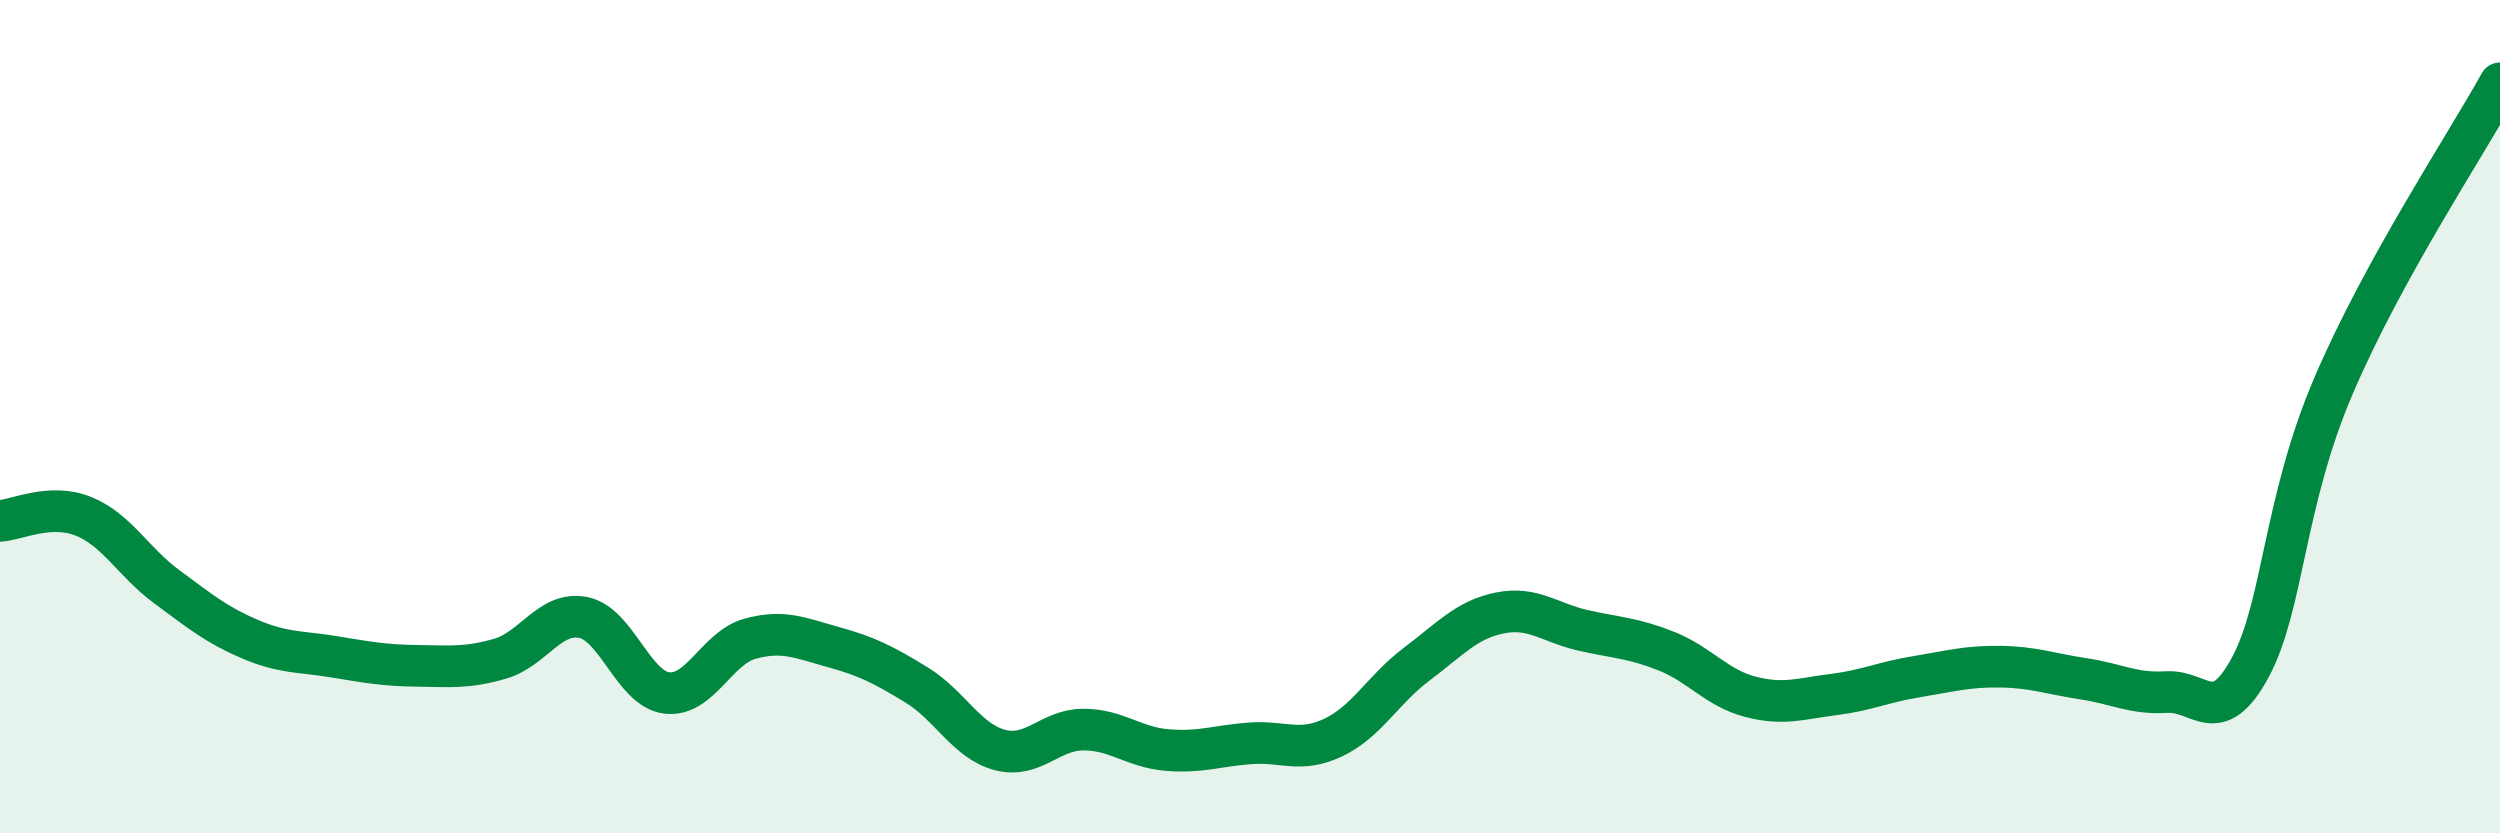 
    <svg width="60" height="20" viewBox="0 0 60 20" xmlns="http://www.w3.org/2000/svg">
      <path
        d="M 0,12.5 C 0.4,12.48 1.2,12.07 2,12.39 C 2.8,12.71 3.2,13.49 4,14.08 C 4.8,14.67 5.2,15 6,15.34 C 6.8,15.68 7.2,15.63 8,15.76 C 8.8,15.89 9.2,15.97 10,15.98 C 10.8,15.99 11.2,16.04 12,15.81 C 12.8,15.58 13.2,14.66 14,14.82 C 14.8,14.98 15.2,16.53 16,16.63 C 16.8,16.73 17.2,15.55 18,15.33 C 18.8,15.11 19.2,15.31 20,15.53 C 20.8,15.75 21.2,15.95 22,16.44 C 22.8,16.93 23.2,17.79 24,18 C 24.8,18.21 25.2,17.51 26,17.51 C 26.8,17.51 27.2,17.93 28,18 C 28.8,18.07 29.2,17.9 30,17.84 C 30.8,17.78 31.2,18.08 32,17.7 C 32.8,17.32 33.2,16.54 34,15.94 C 34.8,15.34 35.2,14.87 36,14.71 C 36.8,14.55 37.2,14.95 38,15.13 C 38.8,15.31 39.2,15.31 40,15.63 C 40.8,15.95 41.2,16.51 42,16.72 C 42.8,16.93 43.2,16.77 44,16.67 C 44.8,16.57 45.2,16.37 46,16.24 C 46.8,16.11 47.2,15.99 48,16 C 48.8,16.01 49.2,16.17 50,16.29 C 50.8,16.41 51.2,16.66 52,16.61 C 52.8,16.56 53.2,17.5 54,16.03 C 54.8,14.56 54.8,12.08 56,9.27 C 57.2,6.46 59.2,3.45 60,2L60 20L0 20Z"
        fill="#008740"
        opacity="0.1"
        stroke-linecap="round"
        stroke-linejoin="round"
      />
      <path
        d="M 0,12.5 C 0.4,12.48 1.2,12.07 2,12.39 C 2.8,12.71 3.2,13.49 4,14.08 C 4.8,14.67 5.2,15 6,15.34 C 6.8,15.68 7.2,15.63 8,15.76 C 8.8,15.89 9.2,15.97 10,15.98 C 10.8,15.99 11.2,16.04 12,15.81 C 12.8,15.58 13.2,14.66 14,14.82 C 14.8,14.98 15.2,16.53 16,16.63 C 16.8,16.73 17.2,15.55 18,15.33 C 18.8,15.11 19.2,15.31 20,15.53 C 20.8,15.75 21.2,15.95 22,16.44 C 22.8,16.93 23.2,17.79 24,18 C 24.8,18.21 25.2,17.51 26,17.51 C 26.8,17.51 27.2,17.93 28,18 C 28.8,18.07 29.2,17.9 30,17.84 C 30.8,17.78 31.2,18.08 32,17.7 C 32.8,17.32 33.2,16.54 34,15.94 C 34.8,15.34 35.2,14.87 36,14.71 C 36.8,14.55 37.2,14.95 38,15.13 C 38.8,15.31 39.2,15.31 40,15.63 C 40.8,15.95 41.2,16.51 42,16.72 C 42.8,16.93 43.2,16.77 44,16.67 C 44.8,16.57 45.2,16.37 46,16.24 C 46.8,16.11 47.2,15.99 48,16 C 48.8,16.01 49.2,16.17 50,16.29 C 50.8,16.41 51.2,16.66 52,16.61 C 52.8,16.56 53.2,17.5 54,16.03 C 54.8,14.56 54.8,12.08 56,9.27 C 57.2,6.46 59.2,3.45 60,2"
        stroke="#008740"
        stroke-width="1"
        fill="none"
        stroke-linecap="round"
        stroke-linejoin="round"
      />
    </svg>
  